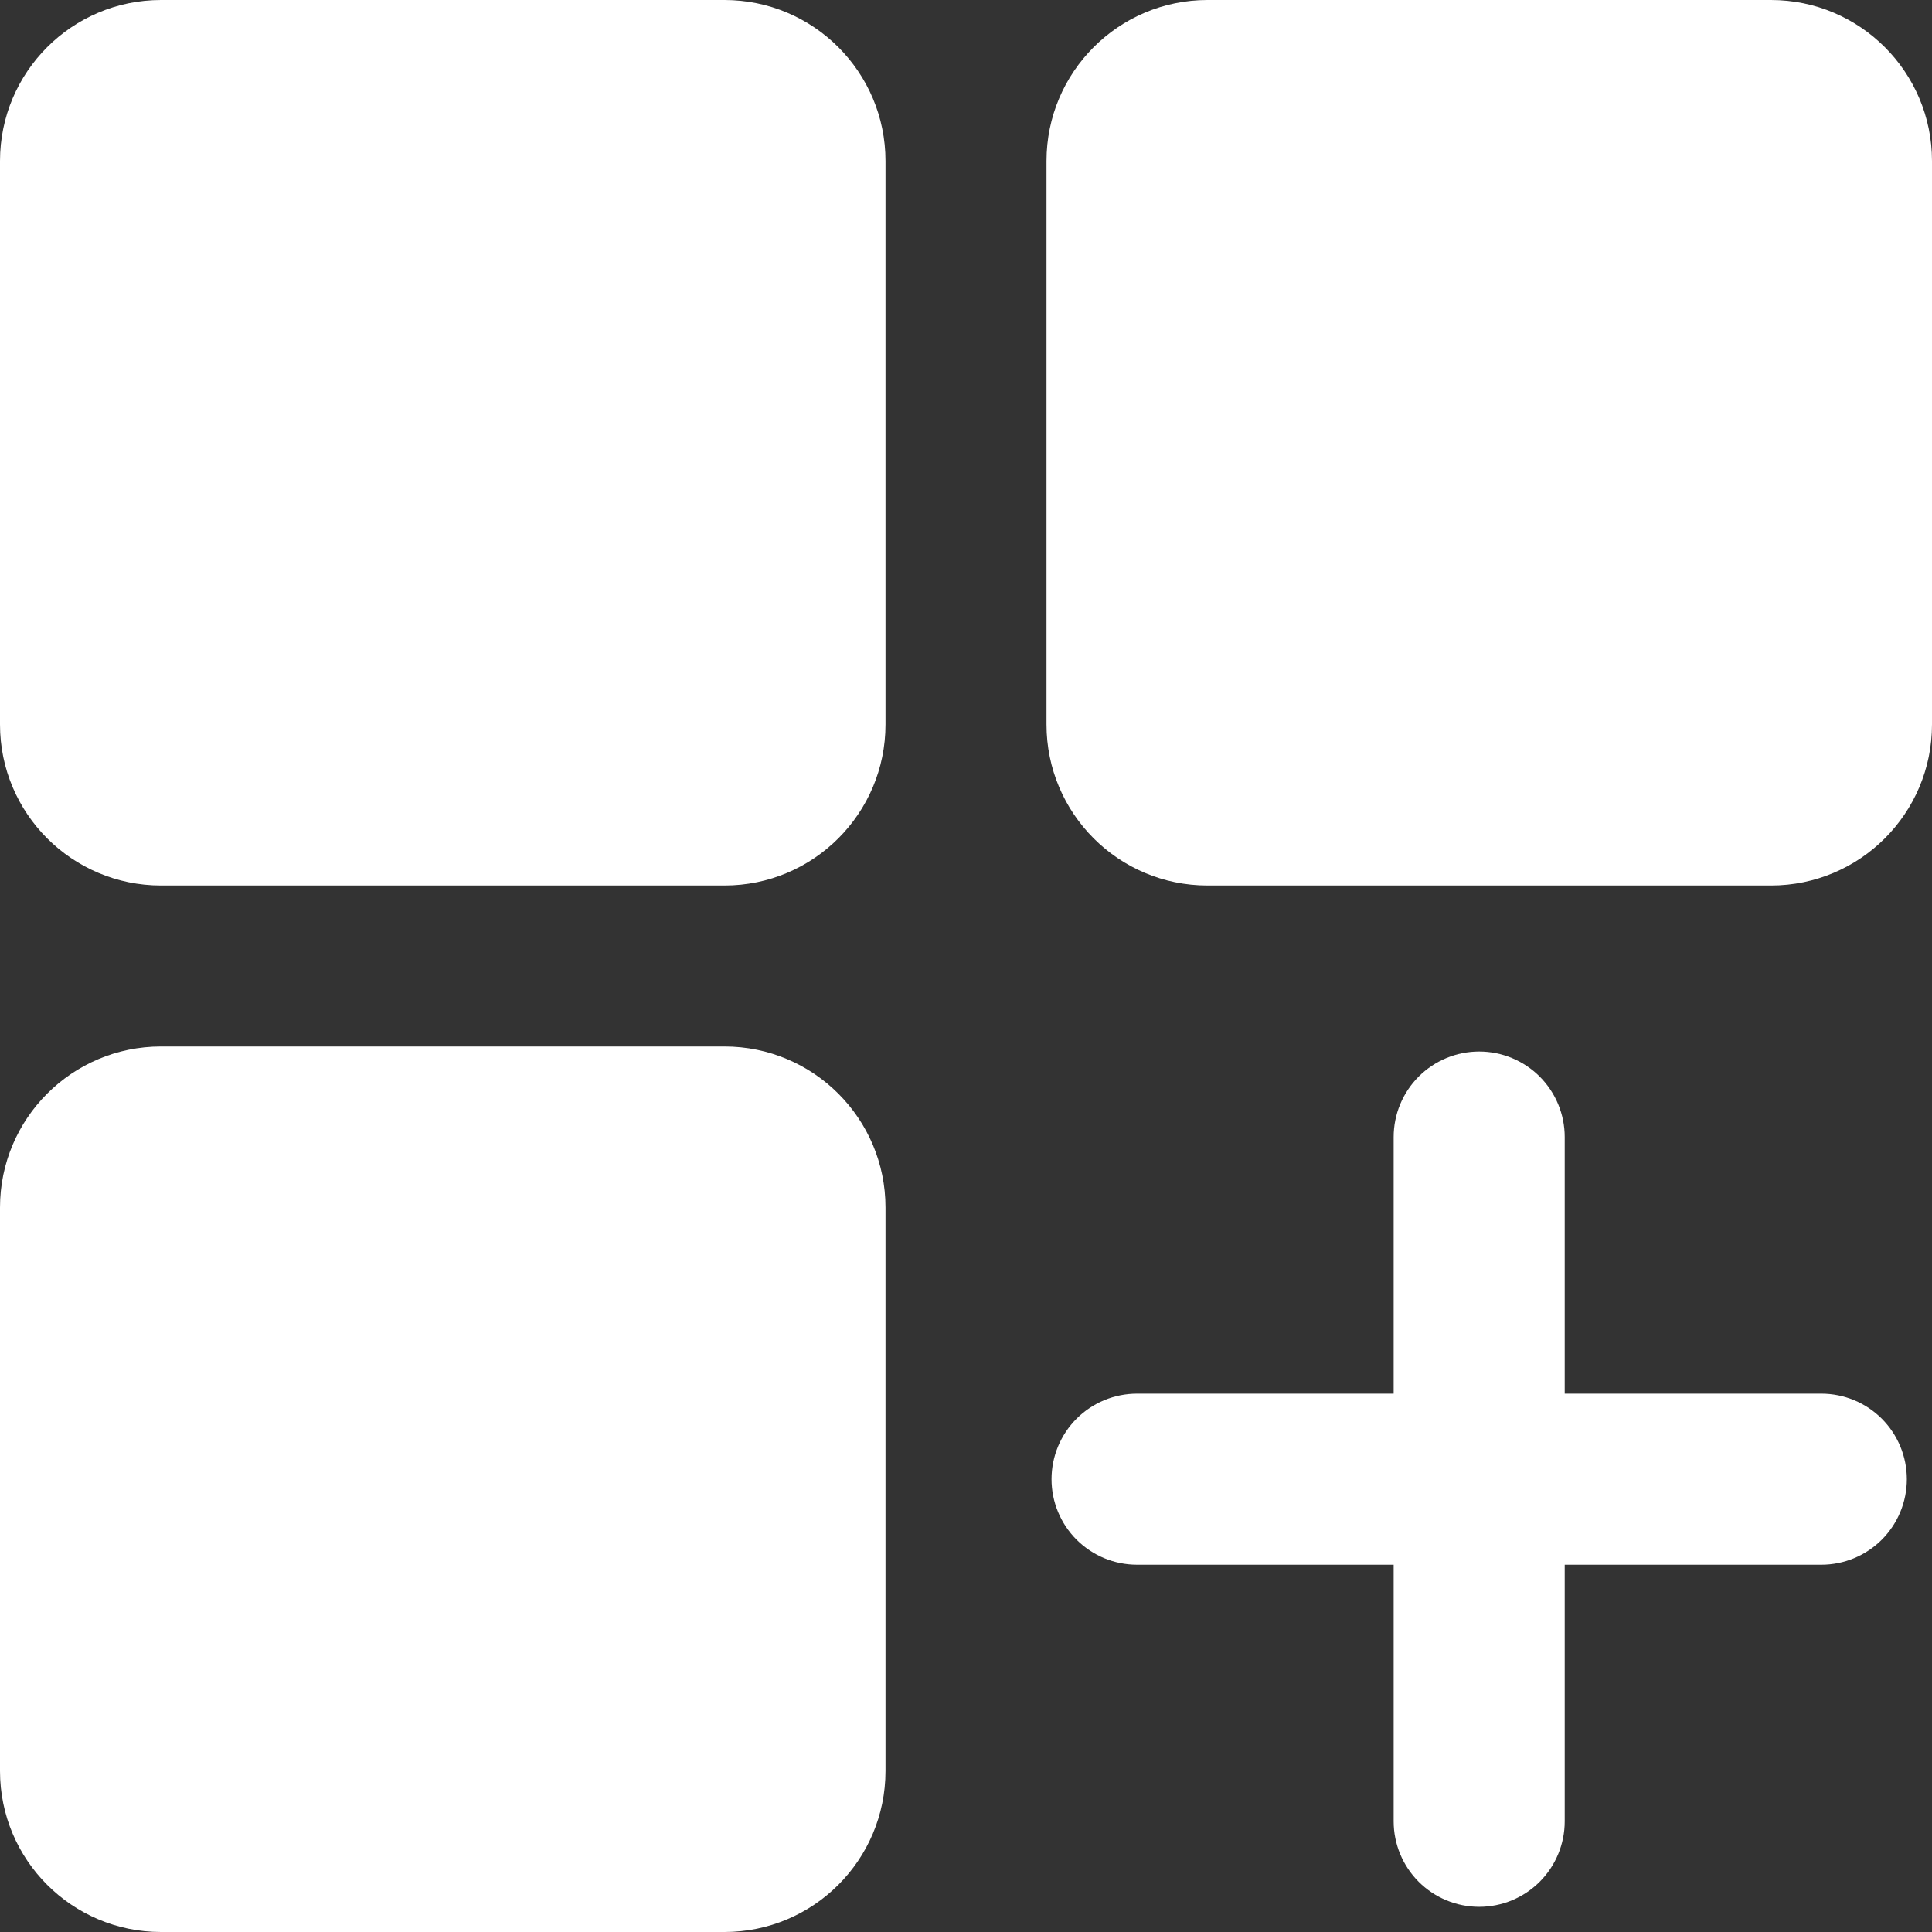 <?xml version="1.0" encoding="UTF-8"?> <svg xmlns="http://www.w3.org/2000/svg" viewBox="0 0 48.00 48.00" data-guides="{&quot;vertical&quot;:[],&quot;horizontal&quot;:[]}"><rect x="0" y="0" width="48.00" height="48.00" fill="#333333" stroke="none"/><defs></defs><path fill="#ffffff" stroke="none" fill-opacity="1" stroke-width="1" stroke-opacity="1" id="tSvg63dcbf507a" title="Path 1" d="M18 0C13.333 0 8.667 0 4 0C1.791 0 0 1.791 0 4C0 8.667 0 13.333 0 18C0 20.209 1.791 22 4 22C8.667 22 13.333 22 18 22C20.209 22 22 20.209 22 18C22 13.333 22 8.667 22 4C22 1.791 20.209 0 18 0Z"></path><path fill="#ffffff" stroke="none" fill-opacity="1" stroke-width="1" stroke-opacity="1" id="tSvg11f44c18044" title="Path 2" d="M44 0C39.333 0 34.667 0 30 0C27.791 0 26 1.791 26 4C26 8.667 26 13.333 26 18C26 20.209 27.791 22 30 22C34.667 22 39.333 22 44 22C46.209 22 48 20.209 48 18C48 13.333 48 8.667 48 4C48 1.791 46.209 0 44 0Z"></path><path fill="#ffffff" stroke="none" fill-opacity="1" stroke-width="1" stroke-opacity="1" id="tSvgf4626a75c2" title="Path 3" d="M18 26C13.333 26 8.667 26 4 26C1.791 26 0 27.791 0 30C0 34.667 0 39.333 0 44C0 46.209 1.791 48 4 48C8.667 48 13.333 48 18 48C20.209 48 22 46.209 22 44C22 39.333 22 34.667 22 30C22 27.791 20.209 26 18 26Z"></path><path fill="#ffffff" stroke="none" fill-opacity="1" stroke-width="1" stroke-opacity="1" id="tSvg14a1cb9f6e7" title="Path 4" d="M45.25 34.625C43.125 34.625 41 34.625 38.875 34.625C38.875 32.5 38.875 30.375 38.875 28.25C38.875 27.686 38.651 27.146 38.253 26.747C37.854 26.349 37.314 26.125 36.75 26.125C36.186 26.125 35.646 26.349 35.247 26.747C34.849 27.146 34.625 27.686 34.625 28.25C34.625 30.375 34.625 32.5 34.625 34.625C32.5 34.625 30.375 34.625 28.25 34.625C27.686 34.625 27.146 34.849 26.747 35.247C26.349 35.646 26.125 36.186 26.125 36.75C26.125 37.314 26.349 37.854 26.747 38.253C27.146 38.651 27.686 38.875 28.25 38.875C30.375 38.875 32.5 38.875 34.625 38.875C34.625 41 34.625 43.125 34.625 45.25C34.625 45.814 34.849 46.354 35.247 46.753C35.646 47.151 36.186 47.375 36.75 47.375C37.314 47.375 37.854 47.151 38.253 46.753C38.651 46.354 38.875 45.814 38.875 45.25C38.875 43.125 38.875 41 38.875 38.875C41 38.875 43.125 38.875 45.25 38.875C45.814 38.875 46.354 38.651 46.753 38.253C47.151 37.854 47.375 37.314 47.375 36.75C47.375 36.186 47.151 35.646 46.753 35.247C46.354 34.849 45.814 34.625 45.25 34.625Z"></path></svg> 